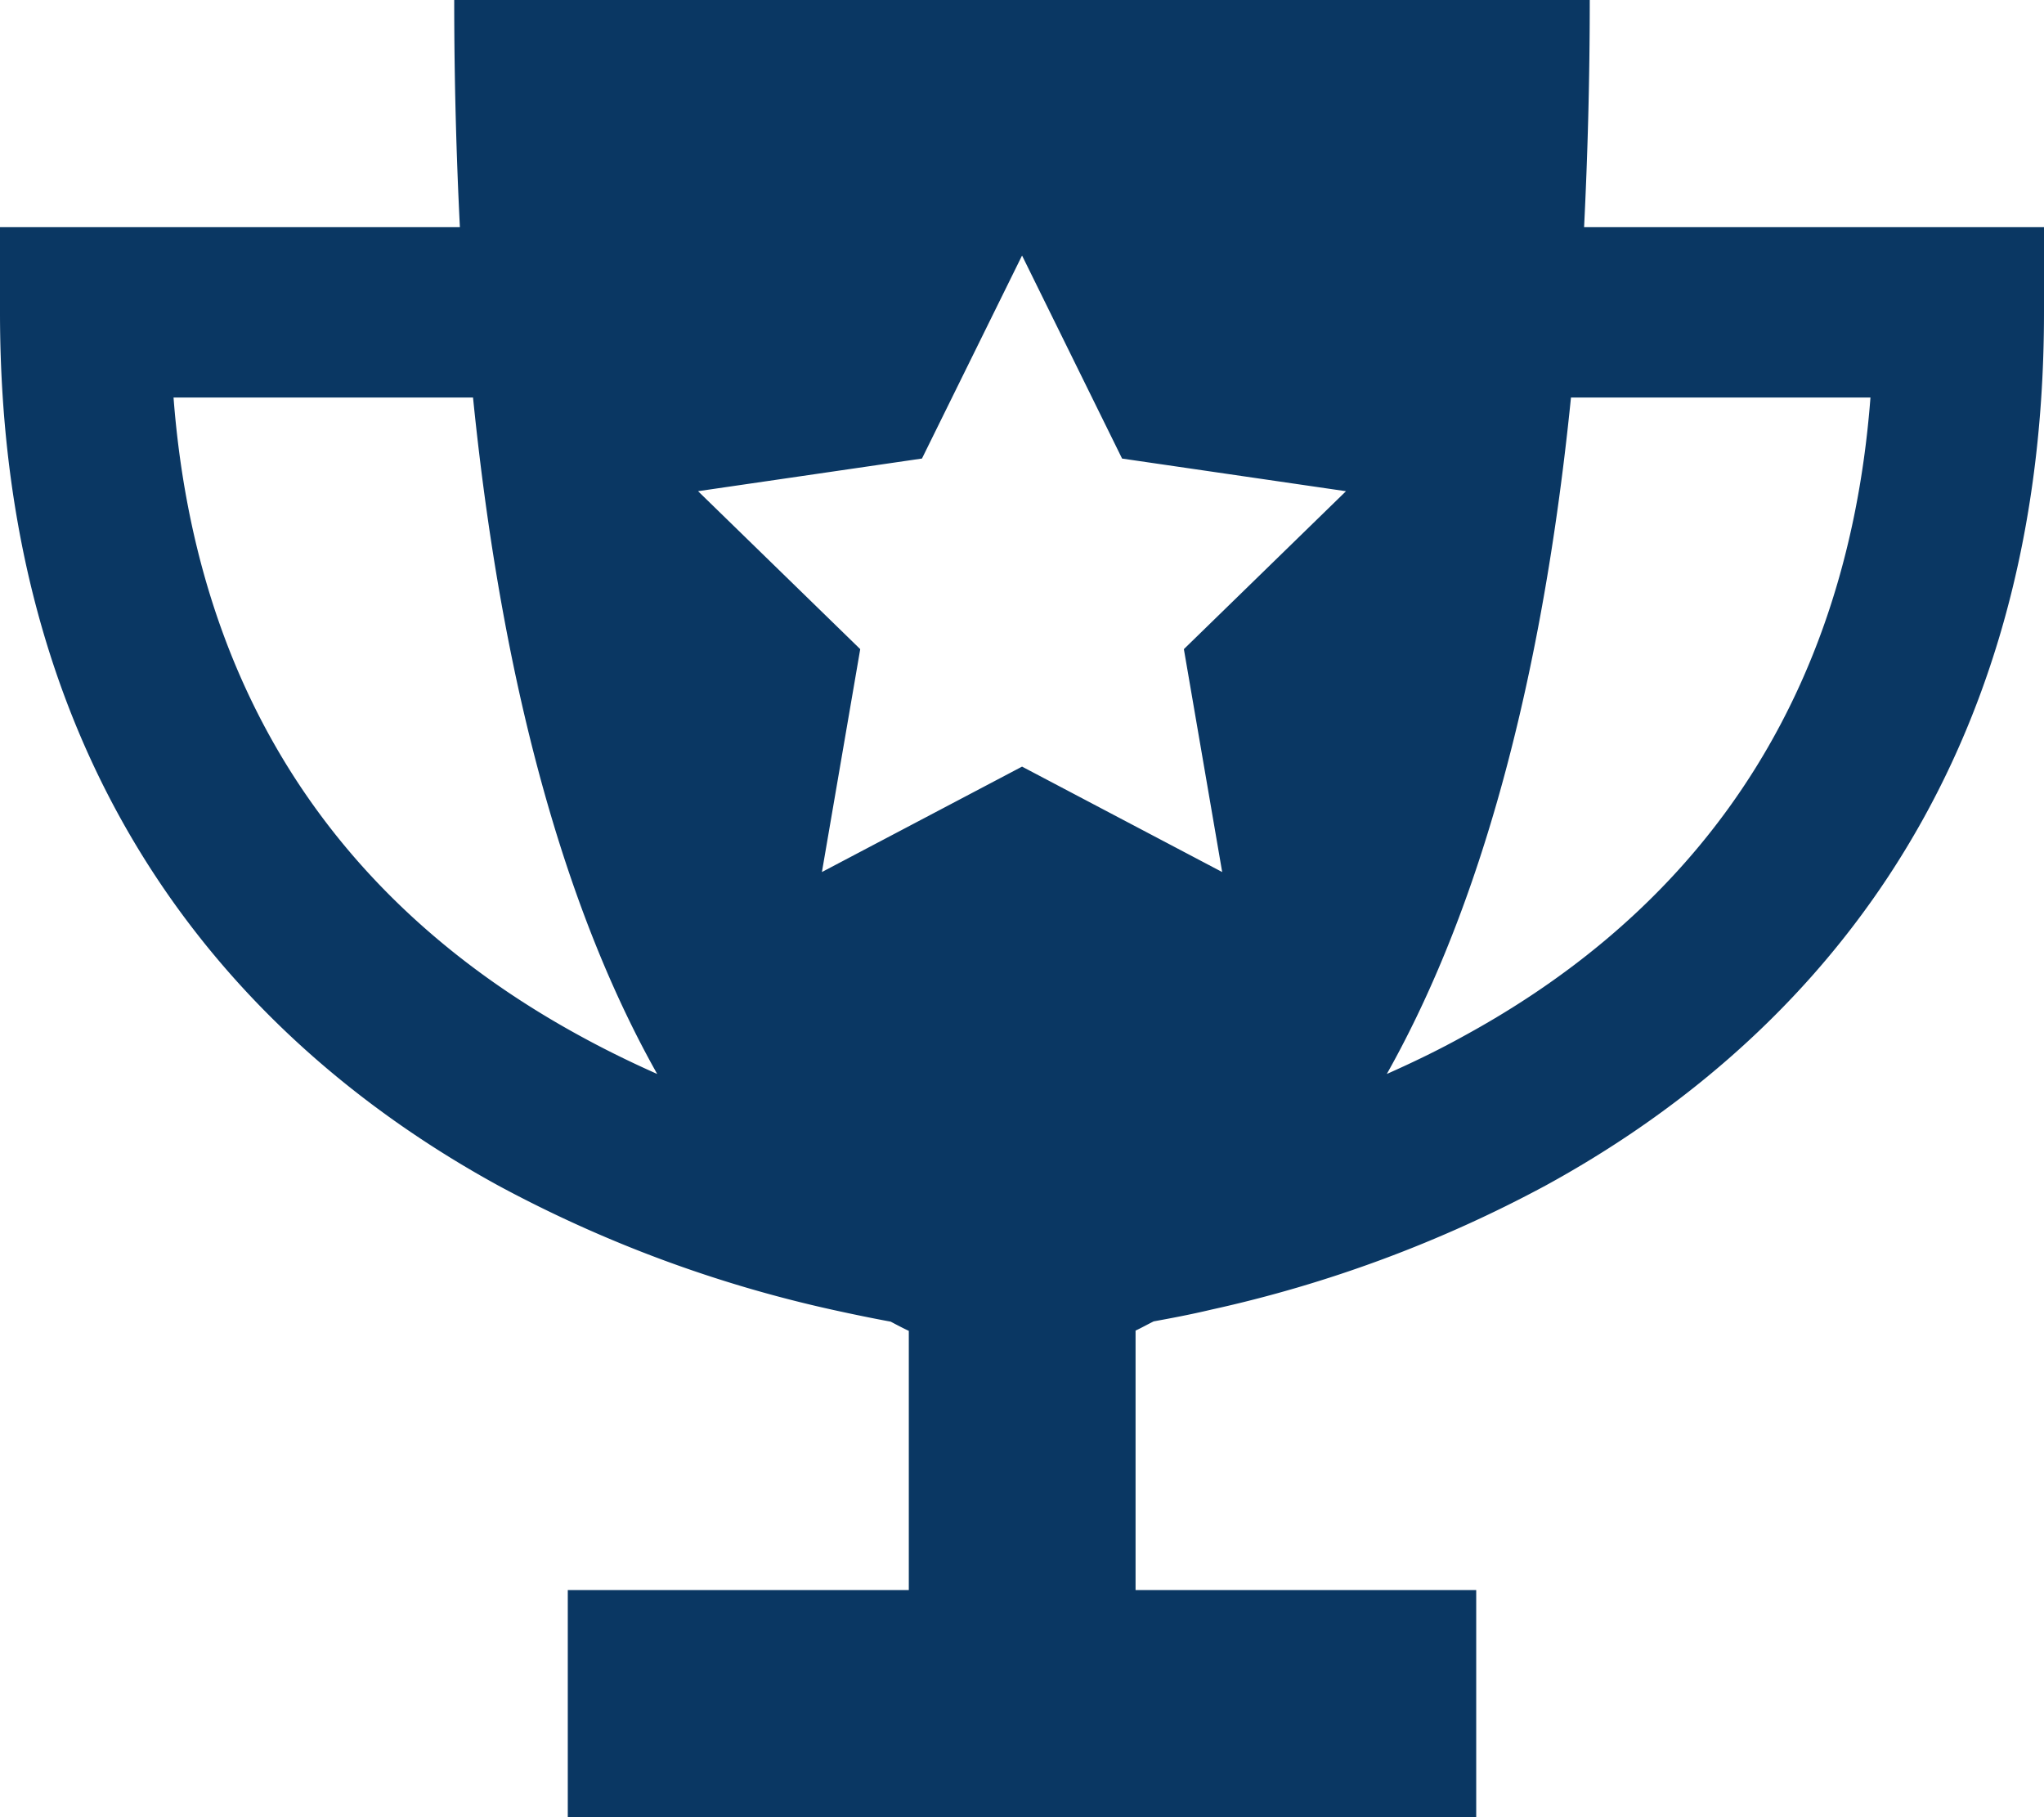 <?xml version="1.0" encoding="UTF-8"?> <svg xmlns="http://www.w3.org/2000/svg" width="81.838" height="72.745" viewBox="0 0 81.838 72.745"><path id="icon-trophy" d="M18.186,0c0,3.211.085,6.237.227,9.093H0V12.5c0,19.11,10,29.51,19.962,34.966a51.6,51.6,0,0,0,13.4,4.973q1.257.277,2.3.469c.242.128.483.256.725.369V63.652H22.733v9.093H59.105V63.652H45.466V53.266c.242-.114.469-.242.725-.369.7-.128,1.463-.27,2.3-.469a51.6,51.6,0,0,0,13.4-4.973C71.836,42.013,81.838,31.613,81.838,12.5V9.093H63.424c.142-2.856.227-5.882.227-9.093ZM6.948,15.913H18.939c1.293,12.8,4.149,21.355,7.374,27.08-1.023-.455-2.046-.952-3.083-1.52C15.6,37.31,8.013,29.823,6.948,15.913Zm51.66,25.56c-1.023.568-2.06,1.066-3.083,1.52,3.225-5.726,6.081-14.279,7.374-27.08H74.89c-1.066,13.91-8.653,21.4-16.282,25.56ZM44.926,18.357l8.965,1.307L47.4,25.986l1.534,8.923-8.013-4.22-8.013,4.22,1.534-8.923-6.493-6.323,8.965-1.307,4.007-8.127Z" fill="#0a3763"></path></svg> 